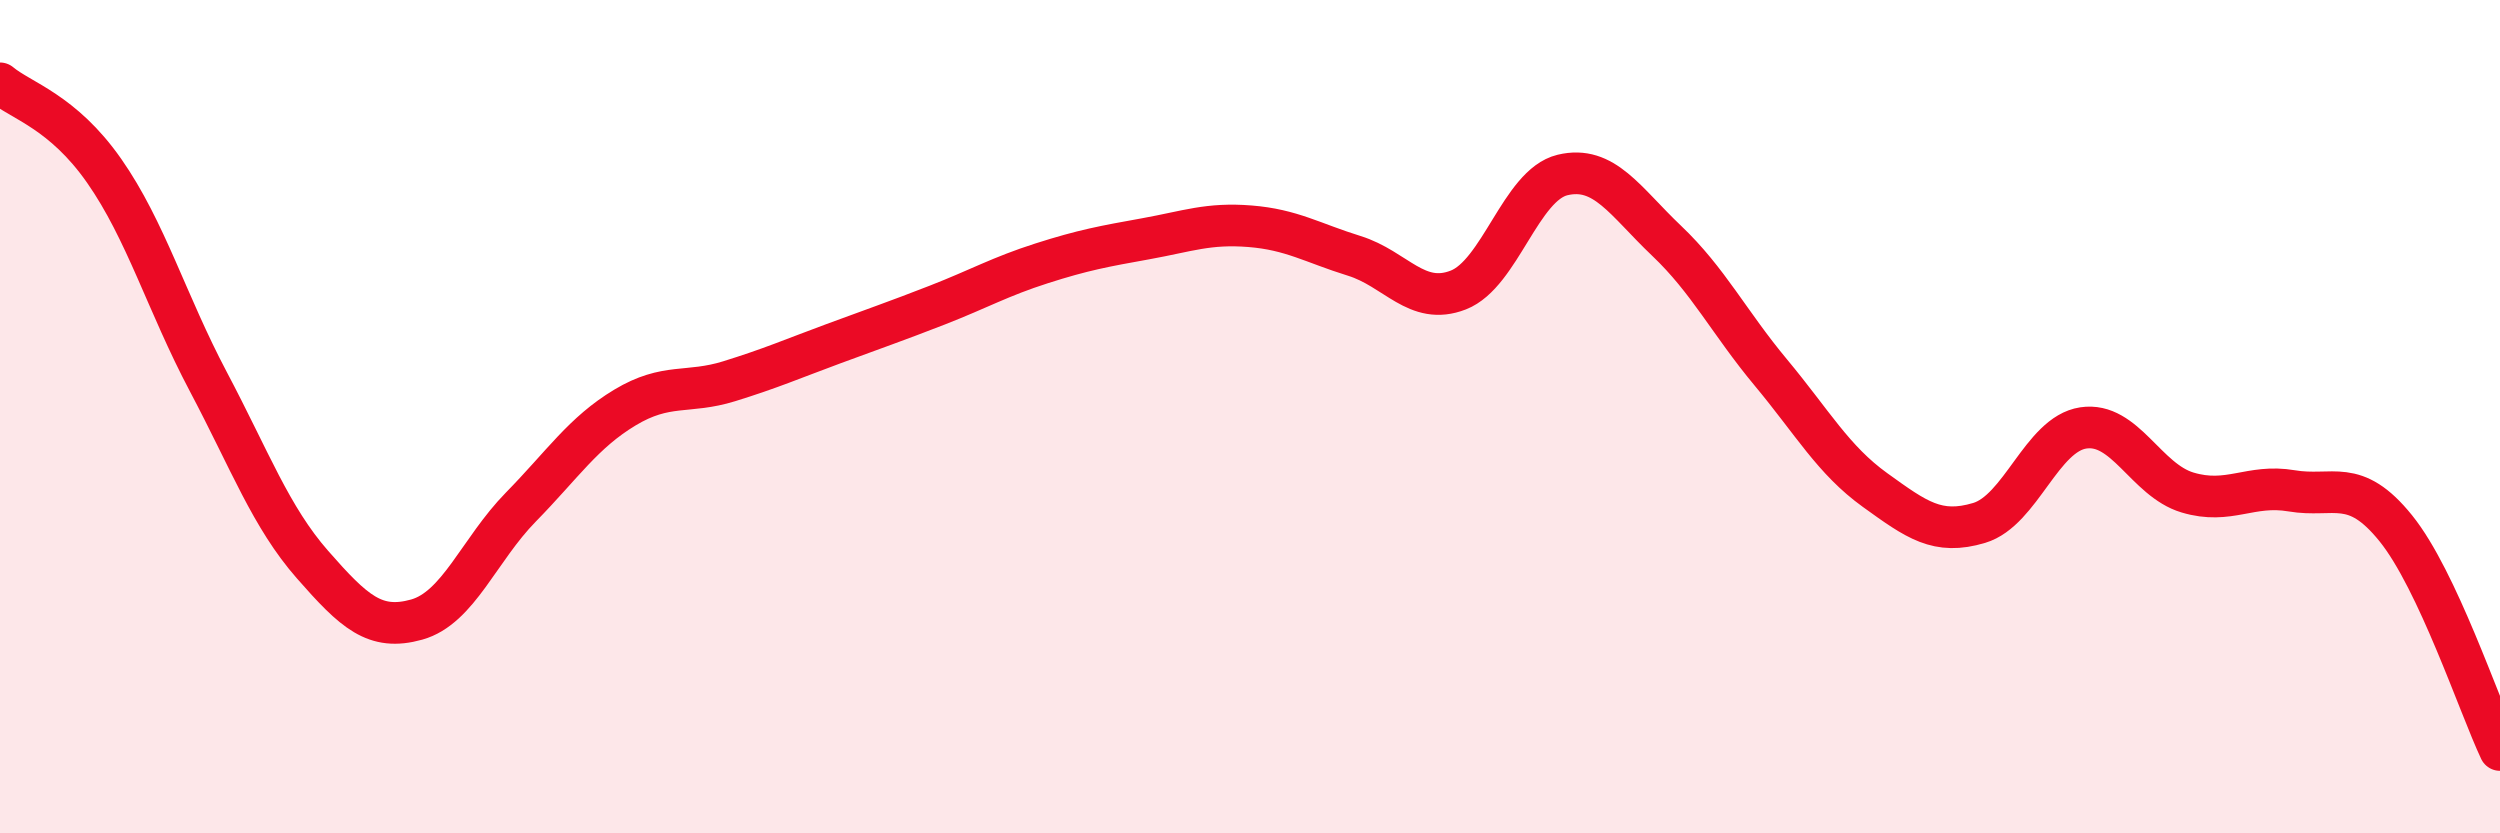 
    <svg width="60" height="20" viewBox="0 0 60 20" xmlns="http://www.w3.org/2000/svg">
      <path
        d="M 0,2 C 0.5,2.42 1.5,2.67 2.5,4.1 C 3.5,5.53 4,7.27 5,9.16 C 6,11.05 6.5,12.41 7.5,13.55 C 8.5,14.69 9,15.15 10,14.87 C 11,14.59 11.5,13.19 12.5,12.17 C 13.5,11.15 14,10.38 15,9.78 C 16,9.18 16.5,9.46 17.5,9.15 C 18.5,8.84 19,8.62 20,8.25 C 21,7.88 21.5,7.71 22.5,7.32 C 23.5,6.93 24,6.64 25,6.32 C 26,6 26.5,5.91 27.5,5.73 C 28.5,5.55 29,5.35 30,5.43 C 31,5.51 31.5,5.83 32.5,6.14 C 33.5,6.45 34,7.35 35,6.96 C 36,6.57 36.5,4.44 37.5,4.2 C 38.5,3.96 39,4.83 40,5.78 C 41,6.73 41.5,7.74 42.5,8.94 C 43.5,10.14 44,11.04 45,11.76 C 46,12.48 46.5,12.85 47.5,12.55 C 48.5,12.25 49,10.42 50,10.27 C 51,10.12 51.5,11.52 52.5,11.82 C 53.5,12.12 54,11.61 55,11.78 C 56,11.95 56.5,11.44 57.5,12.68 C 58.5,13.92 59.5,16.94 60,18L60 20L0 20Z"
        fill="#EB0A25"
        opacity="0.1"
        stroke-linecap="round"
        stroke-linejoin="round"
      />
      <path
        d="M 0,2 C 0.5,2.42 1.5,2.67 2.5,4.1 C 3.5,5.53 4,7.27 5,9.16 C 6,11.05 6.5,12.41 7.5,13.55 C 8.5,14.69 9,15.15 10,14.87 C 11,14.59 11.5,13.19 12.5,12.17 C 13.5,11.15 14,10.38 15,9.78 C 16,9.18 16.5,9.46 17.5,9.15 C 18.5,8.84 19,8.62 20,8.25 C 21,7.88 21.5,7.71 22.5,7.32 C 23.5,6.93 24,6.64 25,6.32 C 26,6 26.5,5.91 27.5,5.73 C 28.5,5.55 29,5.35 30,5.43 C 31,5.51 31.5,5.83 32.5,6.14 C 33.5,6.45 34,7.35 35,6.96 C 36,6.57 36.5,4.44 37.5,4.2 C 38.5,3.96 39,4.83 40,5.78 C 41,6.73 41.5,7.74 42.5,8.94 C 43.5,10.14 44,11.04 45,11.76 C 46,12.48 46.5,12.85 47.5,12.55 C 48.5,12.25 49,10.42 50,10.27 C 51,10.12 51.5,11.52 52.5,11.82 C 53.5,12.12 54,11.61 55,11.78 C 56,11.95 56.5,11.44 57.5,12.68 C 58.5,13.92 59.5,16.94 60,18"
        stroke="#EB0A25"
        stroke-width="1"
        fill="none"
        stroke-linecap="round"
        stroke-linejoin="round"
      />
    </svg>
  